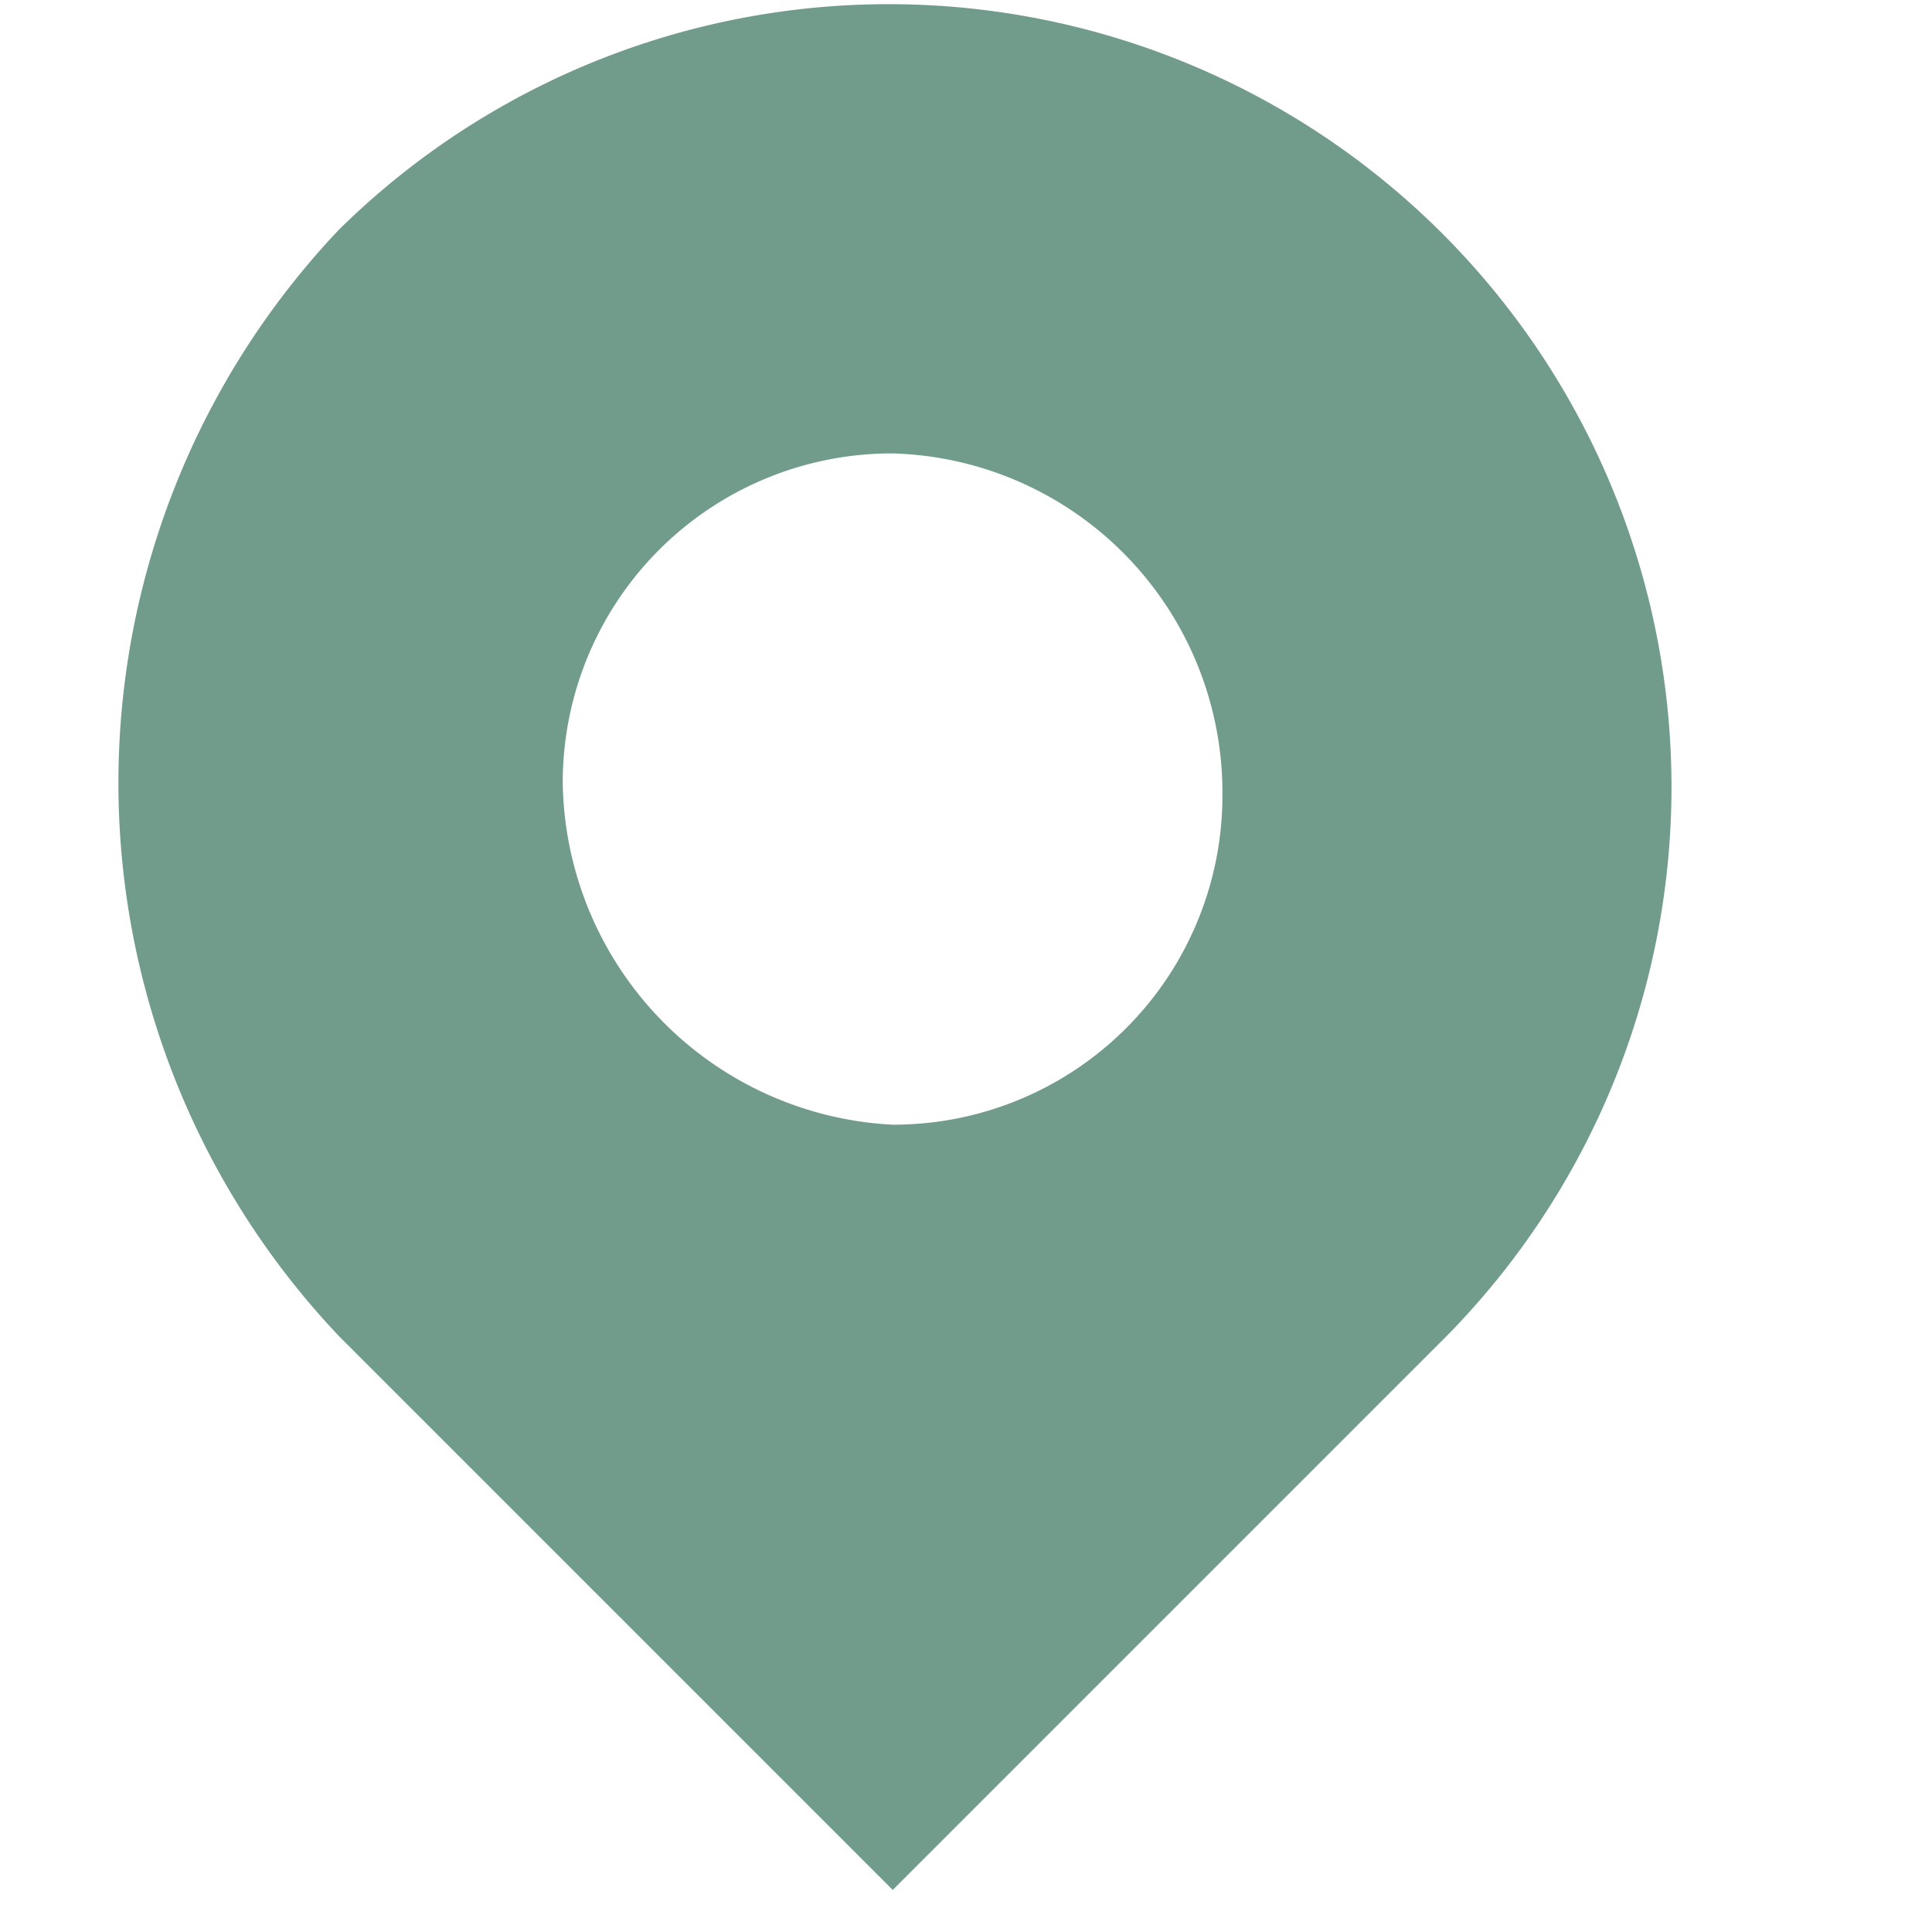 <svg id="cmn_place_green" xmlns="http://www.w3.org/2000/svg" width="22" height="22" viewBox="0 0 22 22">
  <rect id="長方形_305" data-name="長方形 305" width="22" height="22" transform="translate(0 0)" fill="none"/>
  <path id="パス_114" data-name="パス 114" d="M8.843,12.757A3.748,3.748,0,0,0,12.6,9,3.864,3.864,0,0,0,8.843,5.113,3.748,3.748,0,0,0,5.088,8.868,3.958,3.958,0,0,0,8.843,12.757ZM2.54,2.565A8.914,8.914,0,0,1,15.146,15.171l-6.3,6.3-6.3-6.3A9.157,9.157,0,0,1,2.54,2.565Z" transform="translate(1.32 0.05)" fill="#719c8b" fill-rule="evenodd"/>
</svg>
